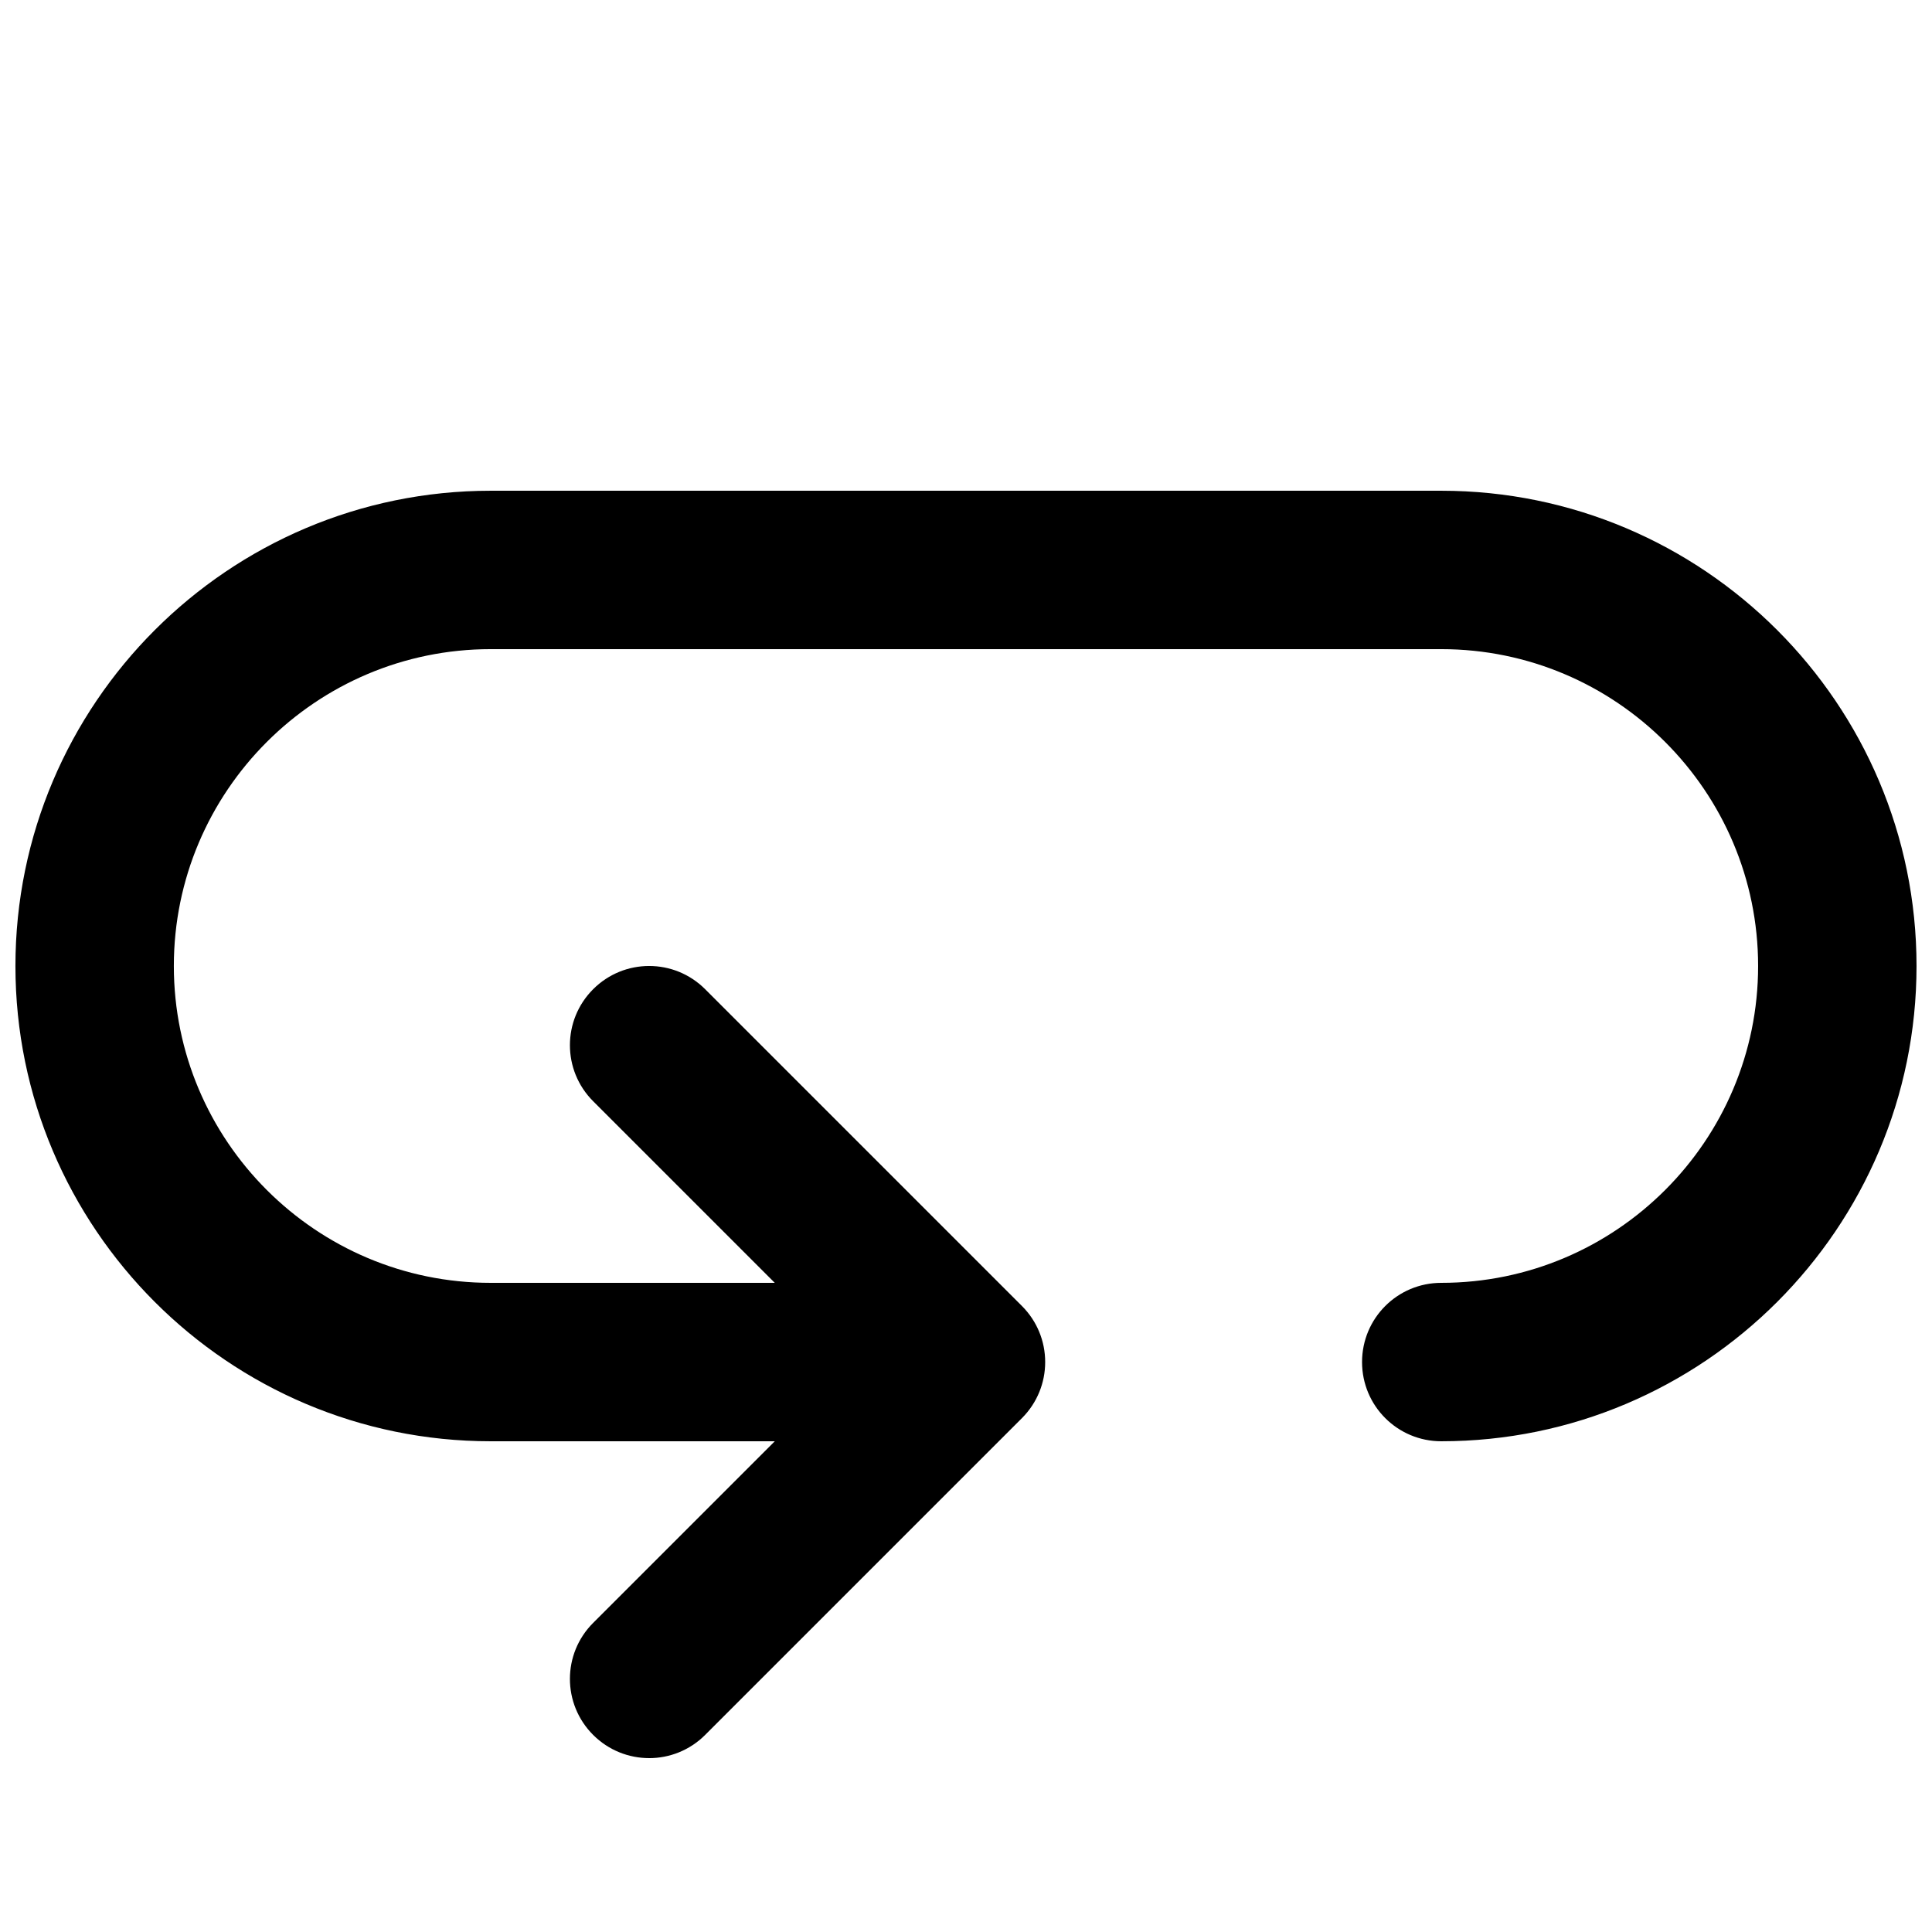 <?xml version="1.0" encoding="UTF-8"?>
<!-- Uploaded to: ICON Repo, www.svgrepo.com, Generator: ICON Repo Mixer Tools -->
<svg width="800px" height="800px" version="1.1" viewBox="144 144 512 512" xmlns="http://www.w3.org/2000/svg">
 <defs>
  <clipPath id="a">
   <path d="m148.09 274h503.81v336h-503.81z"/>
  </clipPath>
 </defs>
 <g clip-path="url(#a)">
  <path d="m316.03 609.92c-5.375 0-10.746-2.059-14.84-6.152-8.207-8.207-8.207-21.477 0-29.684l69.125-69.125-69.125-69.125c-8.207-8.207-8.207-21.477 0-29.684 8.207-8.207 21.477-8.207 29.684 0l83.969 83.969c8.188 8.207 8.188 21.477 0 29.684l-83.969 83.969c-4.094 4.094-9.469 6.152-14.84 6.152zm209.92-83.969c-11.609 0-20.992-9.383-20.992-20.992s9.383-20.992 20.992-20.992c46.309 0 83.969-37.66 83.969-83.969s-37.66-83.969-83.969-83.969h-251.91c-46.309 0-83.969 37.66-83.969 83.969s37.66 83.969 83.969 83.969h125.95c11.586 0 20.992 9.383 20.992 20.992s-9.406 20.992-20.992 20.992h-125.95c-69.461 0-125.95-56.488-125.95-125.95 0-69.461 56.488-125.95 125.95-125.95h251.91c69.461 0 125.95 56.488 125.95 125.95 0 69.461-56.488 125.95-125.95 125.95z"/>
 </g>
</svg>
